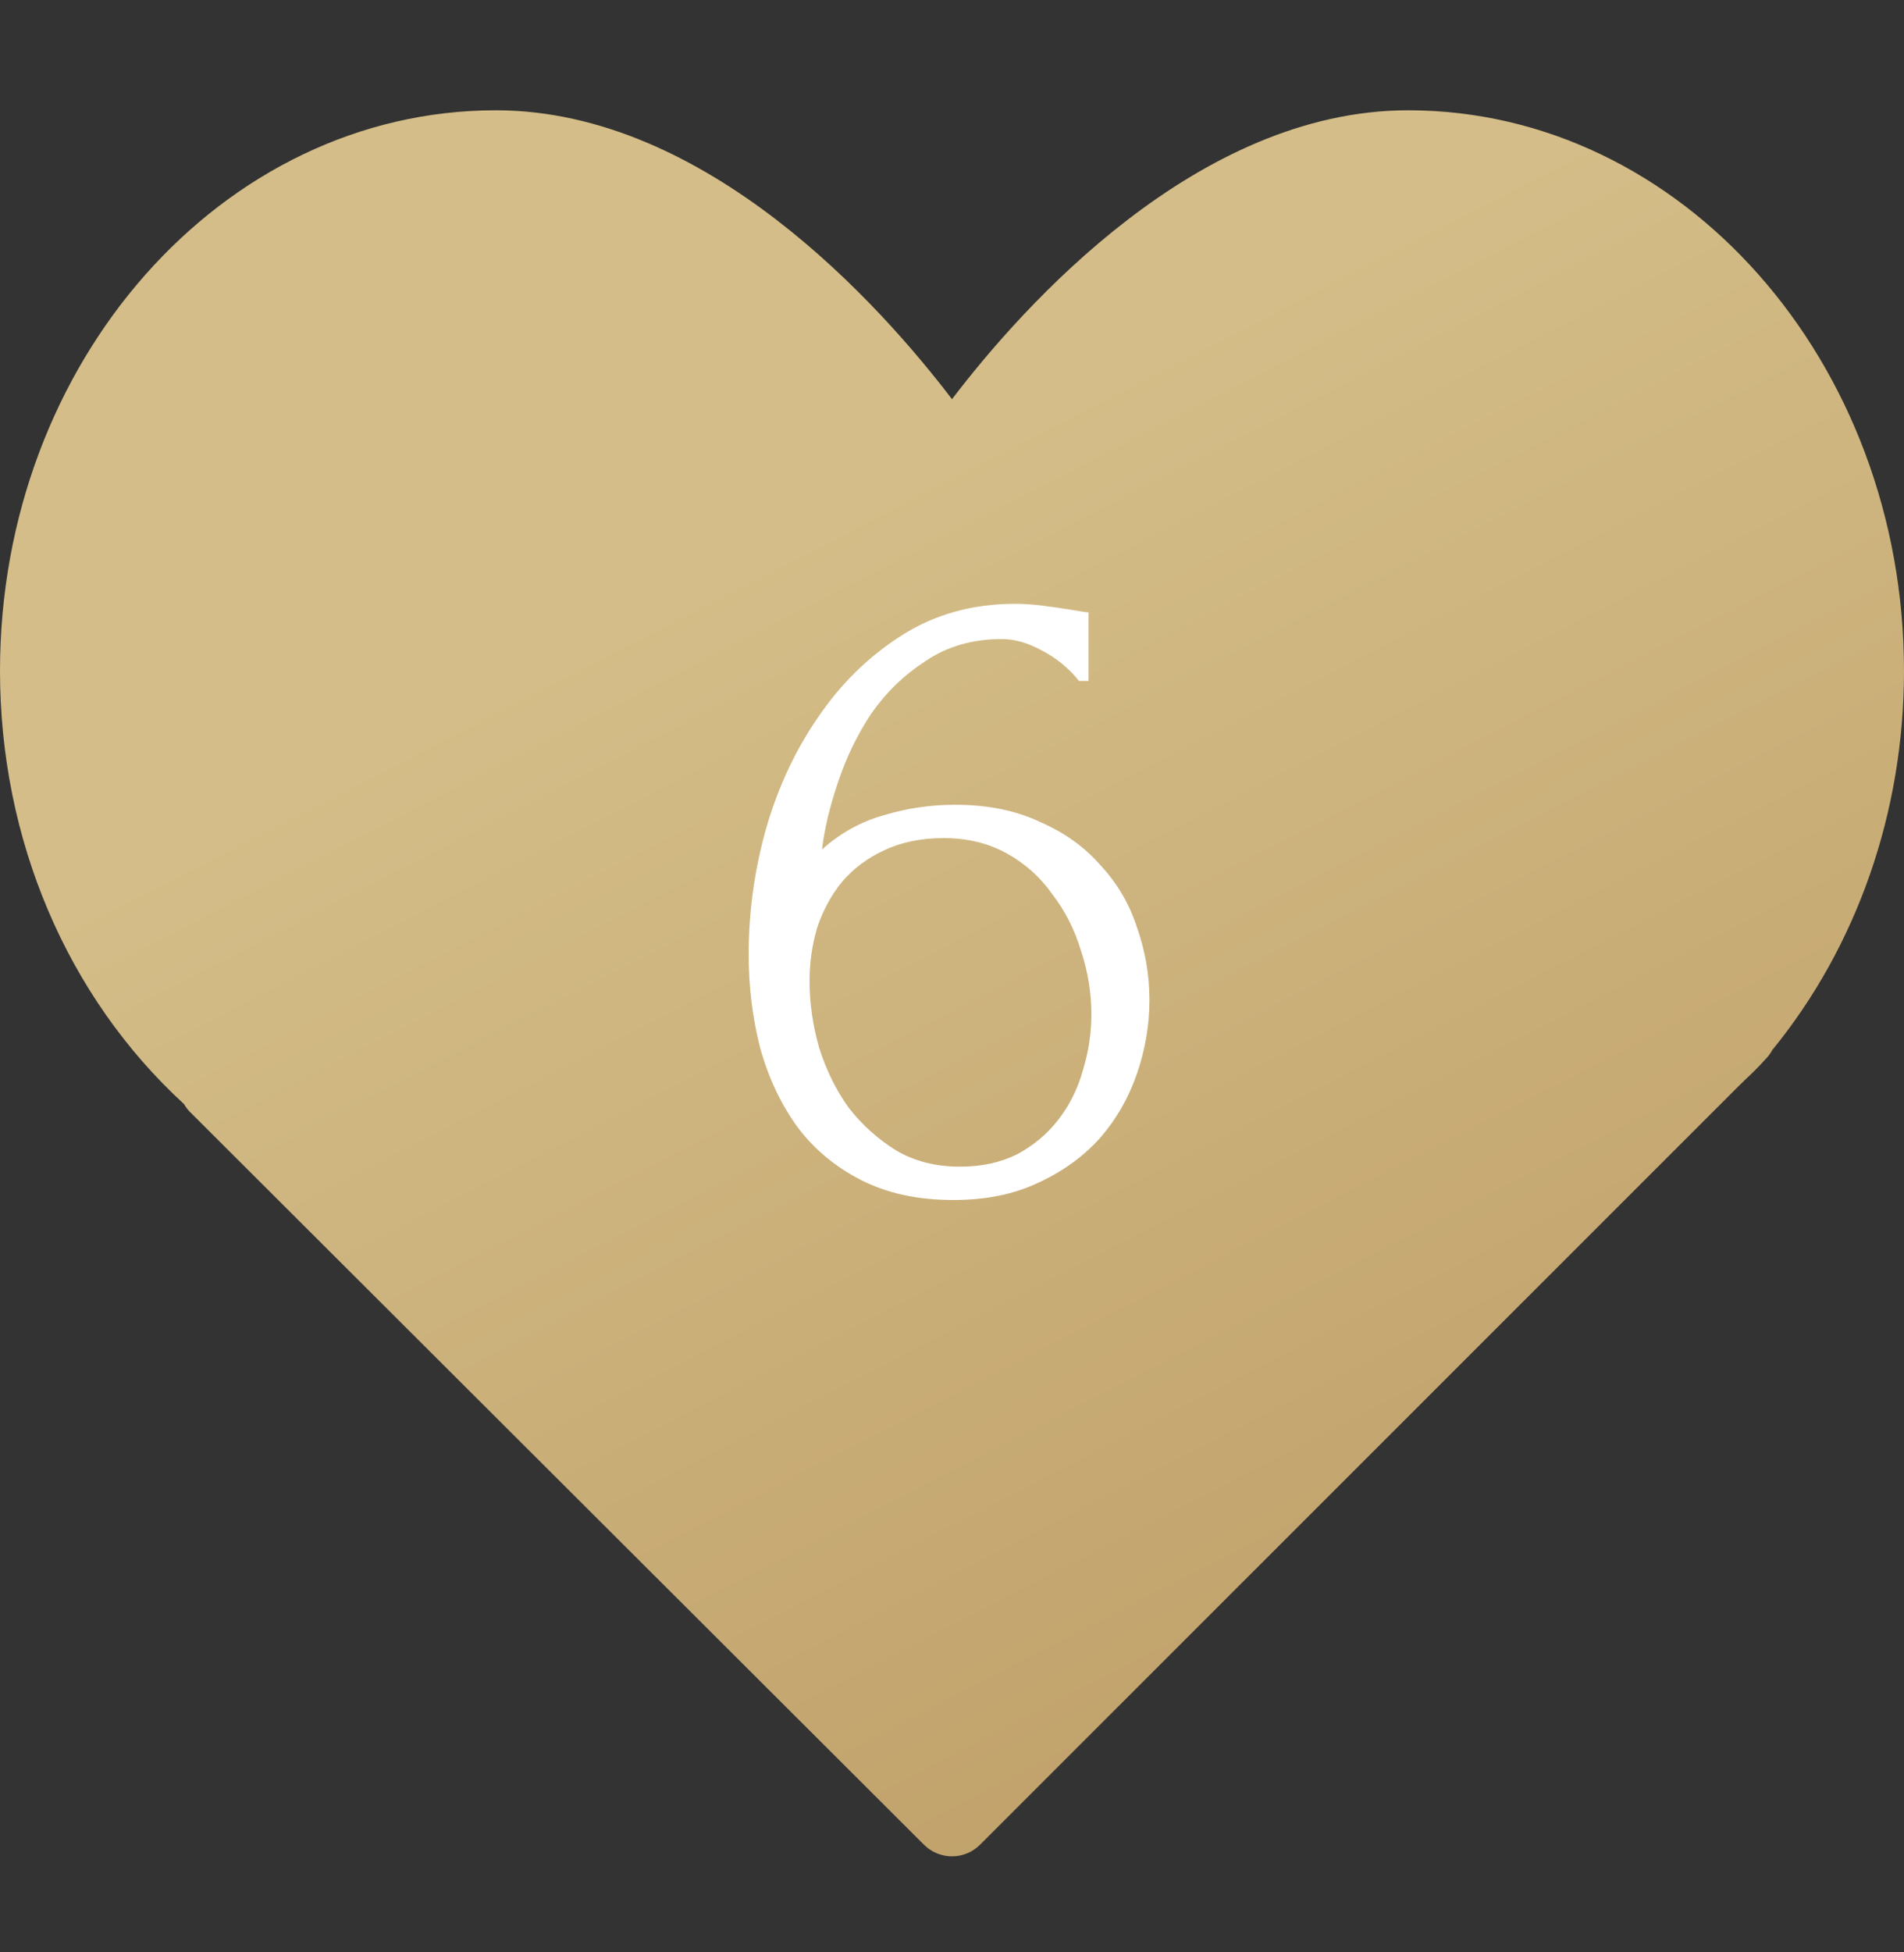 <?xml version="1.0" encoding="UTF-8"?> <svg xmlns="http://www.w3.org/2000/svg" width="40" height="41" viewBox="0 0 40 41" fill="none"><rect x="0" y="0" width="40" height="41" fill="#333333" stroke="none"/><path d="M29.583 2.316C25.146 2.316 21.482 6.438 20 8.383C18.518 6.438 14.854 2.316 10.417 2.316C4.673 2.316 0 7.597 0 14.087C0 17.628 1.405 20.928 3.866 23.186C3.901 23.248 3.945 23.305 3.997 23.357L19.412 38.74C19.574 38.902 19.787 38.983 20 38.983C20.213 38.983 20.426 38.902 20.589 38.739L36.517 22.817L36.681 22.657C36.812 22.535 36.94 22.41 37.084 22.25C37.144 22.191 37.194 22.124 37.232 22.052C39.019 19.864 40 17.043 40 14.087C40 7.597 35.327 2.316 29.583 2.316Z" fill="url(#paint0_linear_704_9271)"></path><path d="M19.828 17.6C19.348 17.6 18.928 17.687 18.568 17.86C18.221 18.02 17.928 18.24 17.688 18.52C17.461 18.8 17.288 19.12 17.168 19.48C17.061 19.84 17.008 20.213 17.008 20.6C17.008 21.067 17.075 21.533 17.208 22C17.355 22.467 17.561 22.887 17.828 23.26C18.108 23.62 18.441 23.92 18.828 24.16C19.215 24.387 19.661 24.5 20.168 24.5C20.621 24.5 21.021 24.413 21.368 24.24C21.715 24.053 22.001 23.813 22.228 23.52C22.468 23.213 22.641 22.867 22.748 22.48C22.868 22.093 22.928 21.7 22.928 21.3C22.928 20.847 22.855 20.4 22.708 19.96C22.575 19.52 22.375 19.127 22.108 18.78C21.855 18.42 21.535 18.133 21.148 17.92C20.761 17.707 20.321 17.6 19.828 17.6ZM22.668 14.3C22.455 14.033 22.195 13.82 21.888 13.66C21.595 13.5 21.315 13.42 21.048 13.42C20.435 13.42 19.901 13.573 19.448 13.88C18.995 14.173 18.615 14.54 18.308 14.98C18.015 15.42 17.781 15.9 17.608 16.42C17.435 16.927 17.321 17.4 17.268 17.84C17.655 17.493 18.088 17.253 18.568 17.12C19.048 16.973 19.548 16.9 20.068 16.9C20.748 16.9 21.341 17.02 21.848 17.26C22.368 17.487 22.795 17.793 23.128 18.18C23.475 18.553 23.728 18.987 23.888 19.48C24.061 19.973 24.148 20.48 24.148 21C24.148 21.52 24.061 22.033 23.888 22.54C23.715 23.047 23.455 23.5 23.108 23.9C22.761 24.287 22.328 24.6 21.808 24.84C21.301 25.08 20.708 25.2 20.028 25.2C19.281 25.2 18.635 25.06 18.088 24.78C17.541 24.5 17.095 24.127 16.748 23.66C16.401 23.18 16.141 22.627 15.968 22C15.808 21.373 15.728 20.72 15.728 20.04C15.728 19.16 15.848 18.287 16.088 17.42C16.341 16.54 16.708 15.753 17.188 15.06C17.668 14.353 18.255 13.78 18.948 13.34C19.641 12.9 20.435 12.68 21.328 12.68C21.515 12.68 21.708 12.693 21.908 12.72C22.121 12.747 22.308 12.773 22.468 12.8C22.548 12.813 22.628 12.827 22.708 12.84C22.801 12.853 22.855 12.86 22.868 12.86V14.3H22.668Z" fill="white"></path><defs><linearGradient id="paint0_linear_704_9271" x1="-1.667" y1="20.65" x2="26.029" y2="74.508" gradientUnits="userSpaceOnUse"><stop stop-color="#D4BD88"></stop><stop offset="1" stop-color="#A98047"></stop></linearGradient></defs></svg> 